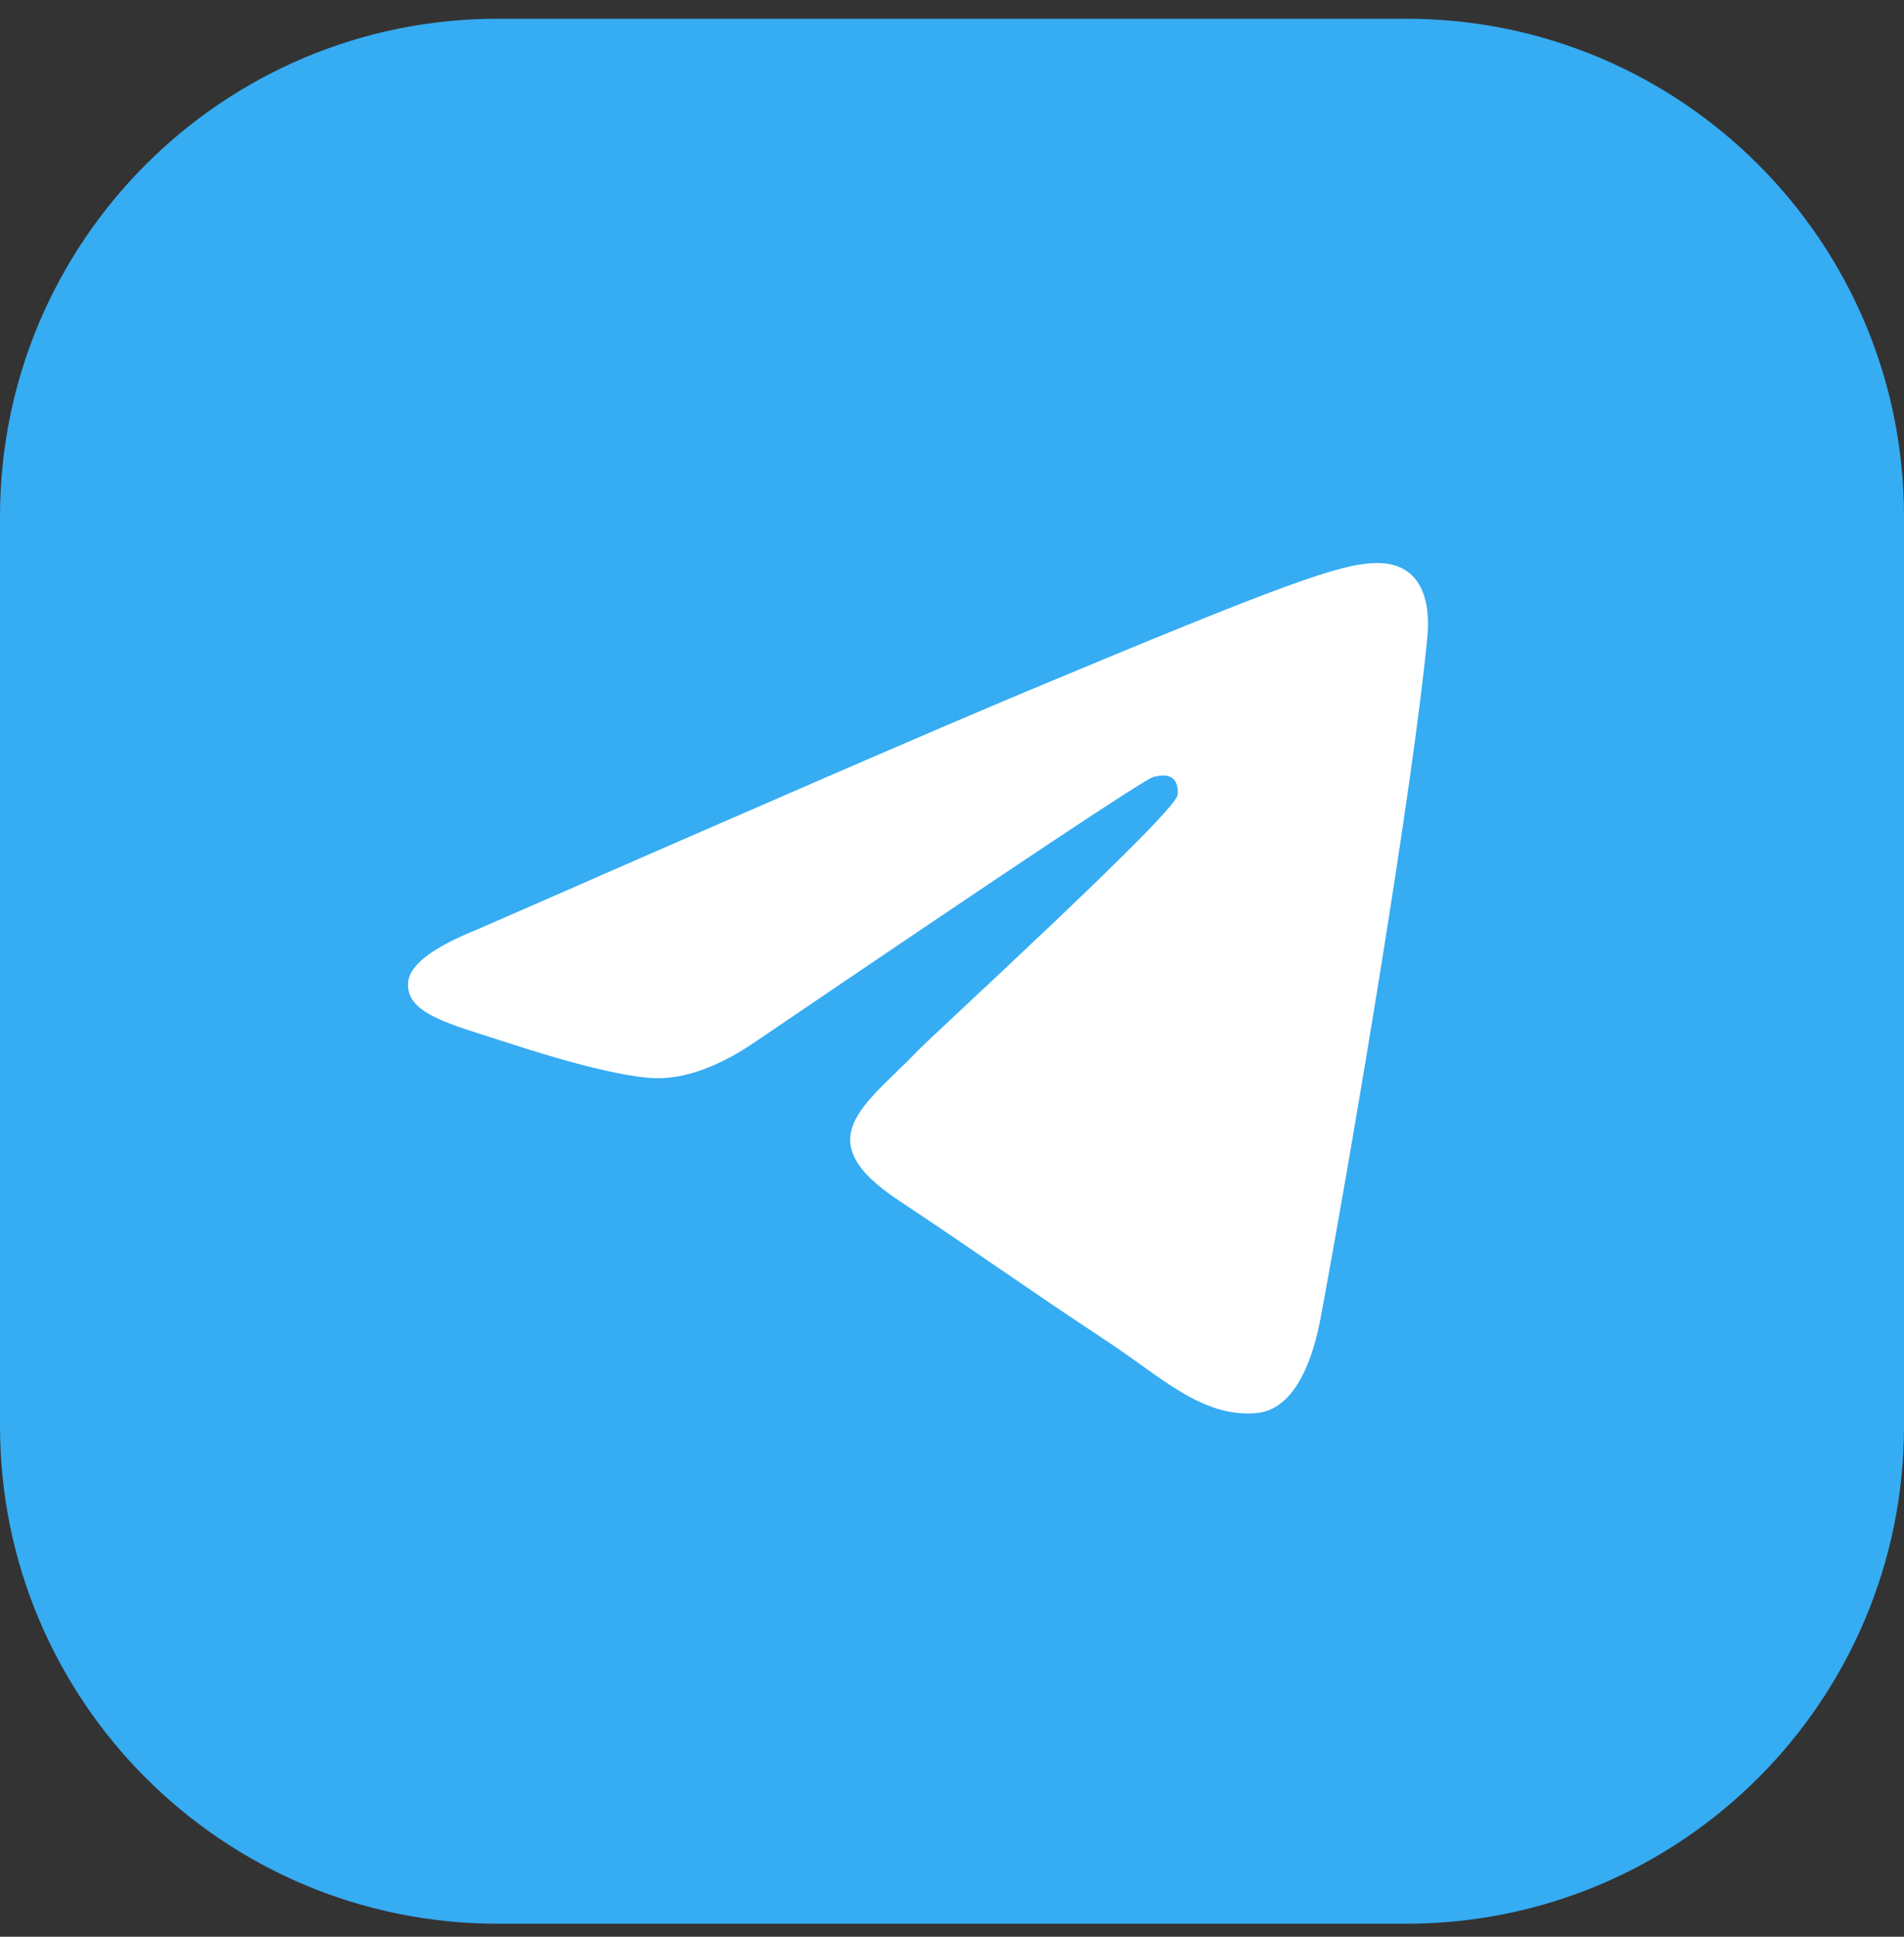 <svg width="60" height="61" viewBox="0 0 60 61" fill="none" xmlns="http://www.w3.org/2000/svg">
<rect x="0" y="0" width="60" height="61" fill="#333333" stroke="none"/>
<g clip-path="url(#clip0_2691_4643)">
<g clip-path="url(#clip1_2691_4643)">
<g clip-path="url(#clip2_2691_4643)">
<path d="M44.314 0.59H15.686C7.023 0.59 0 7.609 0 16.267V44.913C0 53.571 7.023 60.59 15.686 60.59H44.314C52.977 60.59 60 53.571 60 44.913V16.267C60 7.609 52.977 0.59 44.314 0.59Z" fill="#36ACF2"/>
<path fill-rule="evenodd" clip-rule="evenodd" d="M44.98 20.057C44.535 24.763 42.608 36.183 41.627 41.454C41.212 43.685 40.395 44.432 39.604 44.505C37.887 44.664 36.582 43.362 34.917 42.265C32.313 40.548 30.841 39.48 28.313 37.804C25.391 35.868 27.285 34.804 28.95 33.065C29.386 32.609 36.957 25.683 37.104 25.055C37.123 24.976 37.14 24.683 36.967 24.528C36.793 24.374 36.538 24.427 36.354 24.469C36.093 24.528 31.931 27.294 23.872 32.766C22.691 33.582 21.621 33.978 20.662 33.959C19.605 33.935 17.573 33.358 16.062 32.864C14.209 32.258 12.737 31.937 12.865 30.908C12.931 30.372 13.665 29.825 15.066 29.264C23.693 25.484 29.445 22.993 32.323 21.788C40.542 18.351 42.249 17.753 43.362 17.733C44.757 17.709 45.093 18.866 44.98 20.057Z" fill="white"/>
</g>
</g>
</g>
<defs>
<clipPath id="clip0_2691_4643">
<rect width="60" height="60" fill="white" transform="translate(0 0.59)"/>
</clipPath>
<clipPath id="clip1_2691_4643">
<rect width="60" height="60" fill="white" transform="translate(0 0.59)"/>
</clipPath>
<clipPath id="clip2_2691_4643">
<rect width="60" height="60" fill="white" transform="translate(0 0.59)"/>
</clipPath>
</defs>
</svg>
